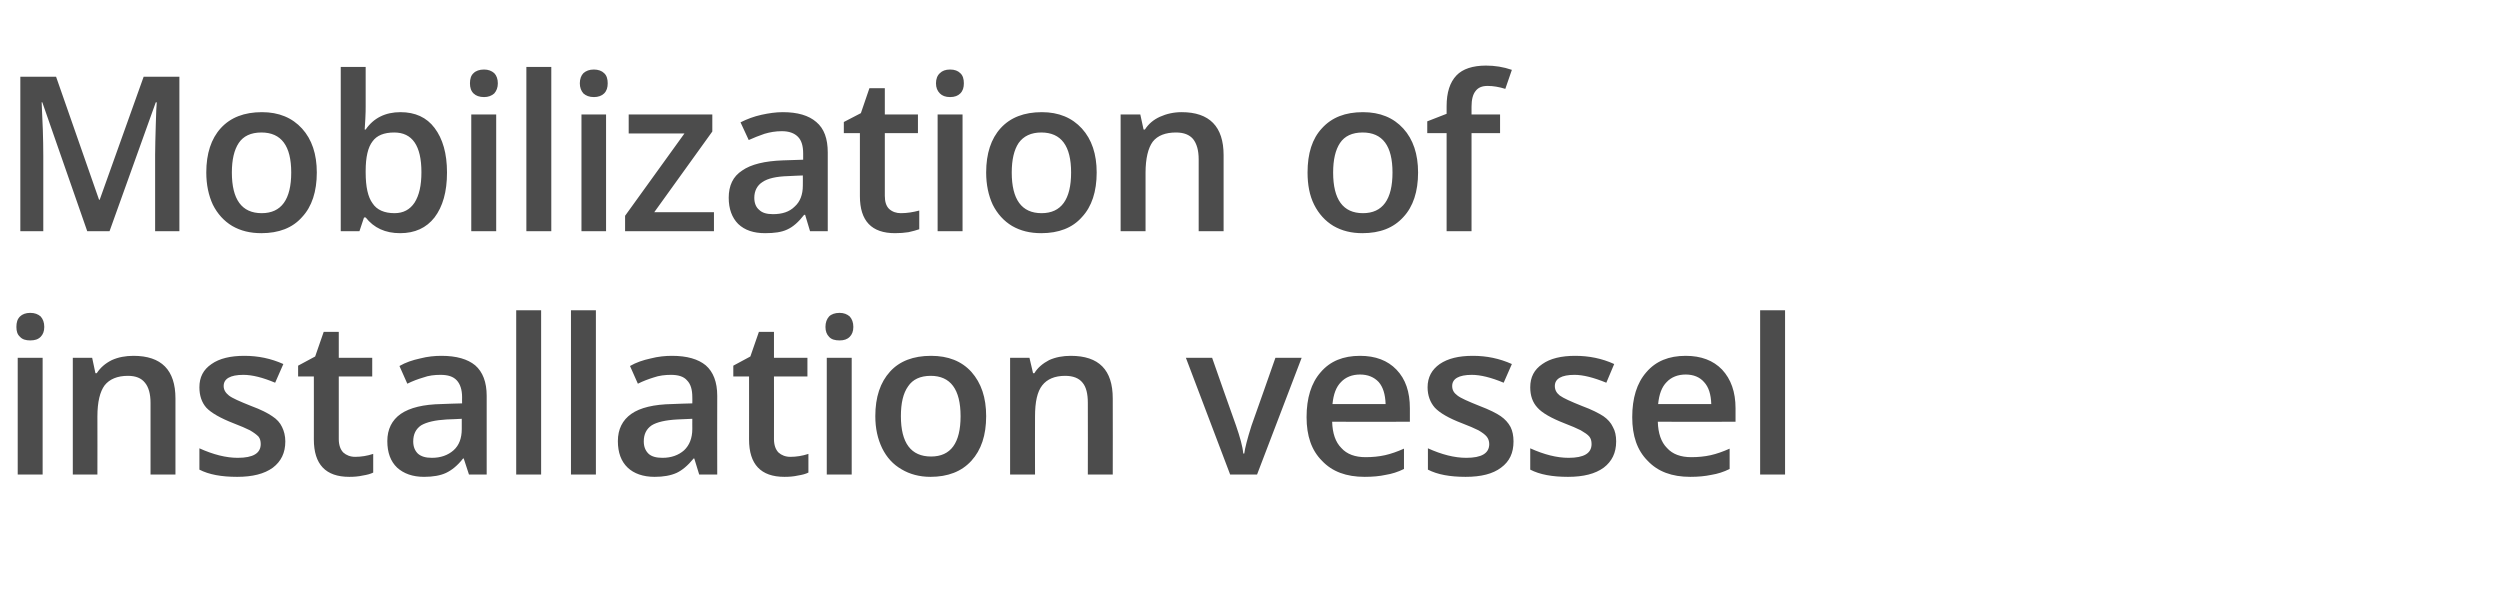 <?xml version="1.0" standalone="no"?><!DOCTYPE svg PUBLIC "-//W3C//DTD SVG 1.1//EN" "http://www.w3.org/Graphics/SVG/1.1/DTD/svg11.dtd"><svg xmlns="http://www.w3.org/2000/svg" version="1.1" width="762.3px" height="179.9px" viewBox="0 -20 762.3 179.9" style="top:-20px">  <desc>Mobilization of installation vessel</desc>  <defs/>  <g id="Polygon85005">    <path d="M 13 124.7 L 5.4 124.7 L 5.4 89.1 L 13 89.1 L 13 124.7 Z M 5 79.7 C 5 78.3 5.3 77.3 6.1 76.5 C 6.8 75.8 7.9 75.4 9.2 75.4 C 10.6 75.4 11.6 75.8 12.4 76.5 C 13.1 77.3 13.5 78.3 13.5 79.7 C 13.5 81 13.1 82 12.4 82.7 C 11.6 83.5 10.6 83.8 9.2 83.8 C 7.9 83.8 6.8 83.5 6.1 82.7 C 5.3 82 5 81 5 79.7 Z M 53.5 124.7 L 45.9 124.7 C 45.9 124.7 45.9 102.83 45.9 102.8 C 45.9 100.1 45.3 98 44.2 96.7 C 43.1 95.3 41.4 94.6 39 94.6 C 35.8 94.6 33.4 95.6 31.9 97.5 C 30.5 99.4 29.7 102.5 29.7 107 C 29.73 106.99 29.7 124.7 29.7 124.7 L 22.2 124.7 L 22.2 89.1 L 28.1 89.1 L 29.1 93.8 C 29.1 93.8 29.53 93.78 29.5 93.8 C 30.6 92.1 32.1 90.8 34.1 89.8 C 36.1 88.9 38.3 88.5 40.7 88.5 C 49.2 88.5 53.5 92.8 53.5 101.5 C 53.51 101.51 53.5 124.7 53.5 124.7 Z M 87 114.6 C 87 118.1 85.7 120.7 83.2 122.6 C 80.6 124.5 77 125.4 72.3 125.4 C 67.5 125.4 63.7 124.7 60.8 123.2 C 60.8 123.2 60.8 116.7 60.8 116.7 C 65 118.6 68.9 119.6 72.5 119.6 C 77.2 119.6 79.5 118.2 79.5 115.4 C 79.5 114.5 79.3 113.7 78.8 113.1 C 78.2 112.5 77.4 111.9 76.2 111.2 C 75 110.6 73.4 109.9 71.3 109.1 C 67.2 107.5 64.4 105.9 62.9 104.3 C 61.5 102.7 60.8 100.6 60.8 98.1 C 60.8 95 62 92.7 64.5 91 C 66.9 89.3 70.3 88.5 74.5 88.5 C 78.7 88.5 82.6 89.3 86.4 91 C 86.4 91 83.9 96.7 83.9 96.7 C 80.1 95.1 76.9 94.3 74.2 94.3 C 70.2 94.3 68.2 95.5 68.2 97.7 C 68.2 98.9 68.8 99.8 69.8 100.6 C 70.8 101.4 73.1 102.4 76.6 103.8 C 79.6 104.9 81.7 106 83 106.9 C 84.4 107.8 85.4 108.9 86 110.2 C 86.6 111.4 87 112.9 87 114.6 Z M 108.3 119.3 C 110.1 119.3 112 119 113.8 118.4 C 113.8 118.4 113.8 124.1 113.8 124.1 C 113 124.5 111.9 124.8 110.6 125 C 109.3 125.3 107.9 125.4 106.5 125.4 C 99.3 125.4 95.7 121.6 95.7 114 C 95.72 114.05 95.7 94.8 95.7 94.8 L 90.9 94.8 L 90.9 91.5 L 96.1 88.7 L 98.7 81.2 L 103.3 81.2 L 103.3 89.1 L 113.5 89.1 L 113.5 94.8 L 103.3 94.8 C 103.3 94.8 103.32 113.92 103.3 113.9 C 103.3 115.7 103.8 117.1 104.7 118 C 105.6 118.8 106.8 119.3 108.3 119.3 Z M 143 124.7 L 141.4 119.8 C 141.4 119.8 141.19 119.79 141.2 119.8 C 139.5 122 137.7 123.4 136 124.2 C 134.3 125 132 125.4 129.3 125.4 C 125.8 125.4 123.1 124.4 121.1 122.6 C 119.1 120.7 118.1 118 118.1 114.5 C 118.1 110.9 119.5 108.1 122.2 106.2 C 125 104.3 129.1 103.3 134.7 103.2 C 134.71 103.16 140.9 103 140.9 103 C 140.9 103 140.87 101.06 140.9 101.1 C 140.9 98.8 140.3 97.1 139.3 96 C 138.2 94.8 136.6 94.3 134.3 94.3 C 132.5 94.3 130.7 94.5 129.1 95.1 C 127.4 95.6 125.8 96.2 124.2 97 C 124.2 97 121.8 91.6 121.8 91.6 C 123.7 90.5 125.8 89.8 128.1 89.3 C 130.4 88.7 132.6 88.5 134.6 88.5 C 139.2 88.5 142.6 89.5 144.9 91.4 C 147.2 93.4 148.4 96.5 148.4 100.7 C 148.38 100.74 148.4 124.7 148.4 124.7 L 143 124.7 Z M 131.7 119.6 C 134.4 119.6 136.6 118.8 138.3 117.3 C 140 115.8 140.8 113.6 140.8 110.8 C 140.8 110.83 140.8 107.7 140.8 107.7 C 140.8 107.7 136.23 107.93 136.2 107.9 C 132.7 108.1 130.1 108.7 128.4 109.7 C 126.8 110.8 126 112.4 126 114.6 C 126 116.2 126.5 117.4 127.4 118.3 C 128.4 119.2 129.8 119.6 131.7 119.6 Z M 165 124.7 L 157.4 124.7 L 157.4 74.6 L 165 74.6 L 165 124.7 Z M 181.7 124.7 L 174.1 124.7 L 174.1 74.6 L 181.7 74.6 L 181.7 124.7 Z M 213.2 124.7 L 211.7 119.8 C 211.7 119.8 211.47 119.79 211.5 119.8 C 209.7 122 208 123.4 206.3 124.2 C 204.5 125 202.3 125.4 199.6 125.4 C 196.1 125.4 193.3 124.4 191.4 122.6 C 189.4 120.7 188.4 118 188.4 114.5 C 188.4 110.9 189.8 108.1 192.5 106.2 C 195.2 104.3 199.4 103.3 205 103.2 C 204.99 103.16 211.1 103 211.1 103 C 211.1 103 211.14 101.06 211.1 101.1 C 211.1 98.8 210.6 97.1 209.5 96 C 208.5 94.8 206.8 94.3 204.6 94.3 C 202.8 94.3 201 94.5 199.3 95.1 C 197.7 95.6 196.1 96.2 194.5 97 C 194.5 97 192.1 91.6 192.1 91.6 C 194 90.5 196.1 89.8 198.4 89.3 C 200.7 88.7 202.9 88.5 204.9 88.5 C 209.5 88.5 212.9 89.5 215.2 91.4 C 217.5 93.4 218.7 96.5 218.7 100.7 C 218.65 100.74 218.7 124.7 218.7 124.7 L 213.2 124.7 Z M 202 119.6 C 204.7 119.6 206.9 118.8 208.6 117.3 C 210.2 115.8 211.1 113.6 211.1 110.8 C 211.08 110.83 211.1 107.7 211.1 107.7 C 211.1 107.7 206.5 107.93 206.5 107.9 C 202.9 108.1 200.3 108.7 198.7 109.7 C 197.1 110.8 196.3 112.4 196.3 114.6 C 196.3 116.2 196.8 117.4 197.7 118.3 C 198.6 119.2 200.1 119.6 202 119.6 Z M 241 119.3 C 242.8 119.3 244.7 119 246.5 118.4 C 246.5 118.4 246.5 124.1 246.5 124.1 C 245.7 124.5 244.6 124.8 243.3 125 C 242 125.3 240.6 125.4 239.2 125.4 C 232 125.4 228.4 121.6 228.4 114 C 228.42 114.05 228.4 94.8 228.4 94.8 L 223.6 94.8 L 223.6 91.5 L 228.8 88.7 L 231.4 81.2 L 236 81.2 L 236 89.1 L 246.2 89.1 L 246.2 94.8 L 236 94.8 C 236 94.8 236.03 113.92 236 113.9 C 236 115.7 236.5 117.1 237.4 118 C 238.3 118.8 239.5 119.3 241 119.3 Z M 259.7 124.7 L 252.1 124.7 L 252.1 89.1 L 259.7 89.1 L 259.7 124.7 Z M 251.7 79.7 C 251.7 78.3 252.1 77.3 252.8 76.5 C 253.5 75.8 254.6 75.4 256 75.4 C 257.3 75.4 258.3 75.8 259.1 76.5 C 259.8 77.3 260.2 78.3 260.2 79.7 C 260.2 81 259.8 82 259.1 82.7 C 258.3 83.5 257.3 83.8 256 83.8 C 254.6 83.8 253.5 83.5 252.8 82.7 C 252.1 82 251.7 81 251.7 79.7 Z M 300.7 106.9 C 300.7 112.7 299.2 117.2 296.2 120.5 C 293.2 123.8 289 125.4 283.7 125.4 C 280.4 125.4 277.4 124.6 274.9 123.1 C 272.3 121.6 270.4 119.5 269 116.7 C 267.6 113.8 266.9 110.6 266.9 106.9 C 266.9 101.1 268.4 96.6 271.4 93.3 C 274.3 90.1 278.5 88.5 283.9 88.5 C 289.1 88.5 293.2 90.1 296.2 93.4 C 299.2 96.8 300.7 101.2 300.7 106.9 Z M 274.7 106.9 C 274.7 115.1 277.8 119.2 283.9 119.2 C 289.9 119.2 292.9 115.1 292.9 106.9 C 292.9 98.7 289.8 94.6 283.8 94.6 C 280.6 94.6 278.3 95.7 276.9 97.8 C 275.4 99.9 274.7 102.9 274.7 106.9 Z M 339.3 124.7 L 331.7 124.7 C 331.7 124.7 331.74 102.83 331.7 102.8 C 331.7 100.1 331.2 98 330.1 96.7 C 329 95.3 327.2 94.6 324.8 94.6 C 321.6 94.6 319.3 95.6 317.8 97.5 C 316.3 99.4 315.6 102.5 315.6 107 C 315.56 106.99 315.6 124.7 315.6 124.7 L 308 124.7 L 308 89.1 L 313.9 89.1 L 315 93.8 C 315 93.8 315.37 93.78 315.4 93.8 C 316.4 92.1 318 90.8 319.9 89.8 C 321.9 88.9 324.1 88.5 326.5 88.5 C 335.1 88.5 339.3 92.8 339.3 101.5 C 339.34 101.51 339.3 124.7 339.3 124.7 Z M 375.1 124.7 L 361.6 89.1 L 369.6 89.1 C 369.6 89.1 376.86 109.83 376.9 109.8 C 378.1 113.3 378.9 116.1 379.1 118.3 C 379.1 118.3 379.4 118.3 379.4 118.3 C 379.6 116.7 380.3 113.9 381.6 109.8 C 381.63 109.83 388.9 89.1 388.9 89.1 L 396.9 89.1 L 383.3 124.7 L 375.1 124.7 Z M 416.1 125.4 C 410.5 125.4 406.2 123.8 403.1 120.5 C 399.9 117.3 398.4 112.9 398.4 107.2 C 398.4 101.4 399.8 96.8 402.7 93.5 C 405.6 90.1 409.6 88.5 414.7 88.5 C 419.4 88.5 423.1 89.9 425.8 92.7 C 428.6 95.6 429.9 99.5 429.9 104.5 C 429.92 104.54 429.9 108.6 429.9 108.6 C 429.9 108.6 406.17 108.64 406.2 108.6 C 406.3 112.1 407.2 114.8 409 116.6 C 410.7 118.5 413.2 119.4 416.4 119.4 C 418.5 119.4 420.5 119.2 422.3 118.8 C 424.1 118.4 426.1 117.7 428.1 116.8 C 428.1 116.8 428.1 123 428.1 123 C 426.3 123.9 424.4 124.5 422.5 124.8 C 420.7 125.2 418.5 125.4 416.1 125.4 Z M 414.7 94.2 C 412.3 94.2 410.3 95 408.9 96.5 C 407.4 98 406.6 100.2 406.3 103.2 C 406.3 103.2 422.5 103.2 422.5 103.2 C 422.4 100.2 421.7 98 420.4 96.5 C 419 95 417.1 94.2 414.7 94.2 Z M 461.5 114.6 C 461.5 118.1 460.3 120.7 457.7 122.6 C 455.2 124.5 451.6 125.4 446.9 125.4 C 442.1 125.4 438.3 124.7 435.4 123.2 C 435.4 123.2 435.4 116.7 435.4 116.7 C 439.6 118.6 443.5 119.6 447.1 119.6 C 451.8 119.6 454.1 118.2 454.1 115.4 C 454.1 114.5 453.8 113.7 453.3 113.1 C 452.8 112.5 452 111.9 450.8 111.2 C 449.6 110.6 448 109.9 445.9 109.1 C 441.7 107.5 439 105.9 437.5 104.3 C 436.1 102.7 435.3 100.6 435.3 98.1 C 435.3 95 436.6 92.7 439 91 C 441.5 89.3 444.8 88.5 449.1 88.5 C 453.3 88.5 457.2 89.3 461 91 C 461 91 458.5 96.7 458.5 96.7 C 454.7 95.1 451.4 94.3 448.8 94.3 C 444.8 94.3 442.8 95.5 442.8 97.7 C 442.8 98.9 443.3 99.8 444.4 100.6 C 445.4 101.4 447.7 102.4 451.2 103.8 C 454.1 104.9 456.3 106 457.6 106.9 C 458.9 107.8 459.9 108.9 460.6 110.2 C 461.2 111.4 461.5 112.9 461.5 114.6 Z M 492.8 114.6 C 492.8 118.1 491.5 120.7 489 122.6 C 486.4 124.5 482.8 125.4 478.1 125.4 C 473.3 125.4 469.5 124.7 466.6 123.2 C 466.6 123.2 466.6 116.7 466.6 116.7 C 470.8 118.6 474.7 119.6 478.3 119.6 C 483 119.6 485.3 118.2 485.3 115.4 C 485.3 114.5 485.1 113.7 484.6 113.1 C 484.1 112.5 483.2 111.9 482 111.2 C 480.8 110.6 479.2 109.9 477.1 109.1 C 473 107.5 470.2 105.9 468.8 104.3 C 467.3 102.7 466.6 100.6 466.6 98.1 C 466.6 95 467.8 92.7 470.3 91 C 472.7 89.3 476.1 88.5 480.3 88.5 C 484.5 88.5 488.5 89.3 492.2 91 C 492.2 91 489.8 96.7 489.8 96.7 C 485.9 95.1 482.7 94.3 480.1 94.3 C 476.1 94.3 474.1 95.5 474.1 97.7 C 474.1 98.9 474.6 99.8 475.6 100.6 C 476.7 101.4 478.9 102.4 482.4 103.8 C 485.4 104.9 487.5 106 488.9 106.9 C 490.2 107.8 491.2 108.9 491.8 110.2 C 492.5 111.4 492.8 112.9 492.8 114.6 Z M 515.4 125.4 C 509.8 125.4 505.5 123.8 502.4 120.5 C 499.2 117.3 497.7 112.9 497.7 107.2 C 497.7 101.4 499.1 96.8 502 93.5 C 504.9 90.1 508.9 88.5 514 88.5 C 518.7 88.5 522.4 89.9 525.1 92.7 C 527.8 95.6 529.2 99.5 529.2 104.5 C 529.21 104.54 529.2 108.6 529.2 108.6 C 529.2 108.6 505.46 108.64 505.5 108.6 C 505.6 112.1 506.5 114.8 508.3 116.6 C 510 118.5 512.5 119.4 515.7 119.4 C 517.8 119.4 519.8 119.2 521.6 118.8 C 523.4 118.4 525.4 117.7 527.4 116.8 C 527.4 116.8 527.4 123 527.4 123 C 525.6 123.9 523.7 124.5 521.8 124.8 C 519.9 125.2 517.8 125.4 515.4 125.4 Z M 514 94.2 C 511.6 94.2 509.6 95 508.2 96.5 C 506.7 98 505.9 100.2 505.6 103.2 C 505.6 103.2 521.8 103.2 521.8 103.2 C 521.7 100.2 521 98 519.6 96.5 C 518.3 95 516.4 94.2 514 94.2 Z M 544.3 124.7 L 536.7 124.7 L 536.7 74.6 L 544.3 74.6 L 544.3 124.7 Z " stroke="none" fill="#4c4c4c"/>  </g>  <g id="Polygon85004">    <path d="M 26.6 50.5 L 12.9 11.2 C 12.9 11.2 12.67 11.15 12.7 11.2 C 13 17 13.2 22.5 13.2 27.6 C 13.21 27.59 13.2 50.5 13.2 50.5 L 6.2 50.5 L 6.2 3.4 L 17.1 3.4 L 30.2 40.9 L 30.4 40.9 L 43.8 3.4 L 54.7 3.4 L 54.7 50.5 L 47.3 50.5 C 47.3 50.5 47.31 27.2 47.3 27.2 C 47.3 24.9 47.4 21.8 47.5 18 C 47.6 14.3 47.7 12 47.8 11.2 C 47.79 11.21 47.5 11.2 47.5 11.2 L 33.4 50.5 L 26.6 50.5 Z M 96.6 32.6 C 96.6 38.4 95.1 43 92.1 46.2 C 89.2 49.5 85 51.1 79.7 51.1 C 76.3 51.1 73.4 50.4 70.8 48.9 C 68.3 47.4 66.3 45.2 64.9 42.4 C 63.6 39.6 62.9 36.3 62.9 32.6 C 62.9 26.8 64.4 22.3 67.3 19.1 C 70.3 15.8 74.5 14.2 79.9 14.2 C 85 14.2 89.1 15.9 92.1 19.2 C 95.1 22.5 96.6 27 96.6 32.6 Z M 70.7 32.6 C 70.7 40.8 73.7 45 79.8 45 C 85.8 45 88.8 40.8 88.8 32.6 C 88.8 24.5 85.8 20.4 79.7 20.4 C 76.5 20.4 74.2 21.5 72.8 23.6 C 71.4 25.7 70.7 28.7 70.7 32.6 Z M 111.5 19.5 C 113.9 16 117.5 14.2 122.1 14.2 C 126.6 14.2 130.1 15.8 132.5 19 C 135 22.3 136.3 26.8 136.3 32.6 C 136.3 38.5 135 43 132.5 46.3 C 130 49.5 126.5 51.1 122 51.1 C 117.5 51.1 114 49.5 111.5 46.3 C 111.5 46.28 111 46.3 111 46.3 L 109.6 50.5 L 103.9 50.5 L 103.9 0.4 L 111.5 0.4 C 111.5 0.4 111.5 12.28 111.5 12.3 C 111.5 13.2 111.5 14.5 111.4 16.2 C 111.3 18 111.2 19.1 111.2 19.5 C 111.18 19.53 111.5 19.5 111.5 19.5 C 111.5 19.5 111.5 19.53 111.5 19.5 Z M 128.5 32.5 C 128.5 24.4 125.7 20.4 120.2 20.4 C 117.1 20.4 114.9 21.3 113.6 23.1 C 112.2 24.9 111.5 27.9 111.5 32.1 C 111.5 32.1 111.5 32.6 111.5 32.6 C 111.5 37 112.2 40.1 113.6 42 C 114.9 44 117.2 45 120.3 45 C 123 45 125 43.9 126.4 41.8 C 127.8 39.6 128.5 36.6 128.5 32.5 C 128.5 32.5 128.5 32.5 128.5 32.5 Z M 151.3 50.5 L 143.7 50.5 L 143.7 14.9 L 151.3 14.9 L 151.3 50.5 Z M 143.3 5.4 C 143.3 4.1 143.6 3 144.4 2.3 C 145.1 1.6 146.2 1.2 147.6 1.2 C 148.9 1.2 149.9 1.6 150.7 2.3 C 151.4 3 151.8 4.1 151.8 5.4 C 151.8 6.7 151.4 7.7 150.7 8.5 C 149.9 9.2 148.9 9.6 147.6 9.6 C 146.2 9.6 145.1 9.2 144.4 8.5 C 143.6 7.7 143.3 6.7 143.3 5.4 Z M 168.1 50.5 L 160.5 50.5 L 160.5 0.4 L 168.1 0.4 L 168.1 50.5 Z M 184.8 50.5 L 177.3 50.5 L 177.3 14.9 L 184.8 14.9 L 184.8 50.5 Z M 176.8 5.4 C 176.8 4.1 177.2 3 177.9 2.3 C 178.7 1.6 179.7 1.2 181.1 1.2 C 182.4 1.2 183.5 1.6 184.2 2.3 C 185 3 185.3 4.1 185.3 5.4 C 185.3 6.7 185 7.7 184.2 8.5 C 183.5 9.2 182.4 9.6 181.1 9.6 C 179.7 9.6 178.7 9.2 177.9 8.5 C 177.2 7.7 176.8 6.7 176.8 5.4 Z M 217.7 50.5 L 190.6 50.5 L 190.6 45.8 L 208.7 20.7 L 191.7 20.7 L 191.7 14.9 L 217.2 14.9 L 217.2 20.1 L 199.5 44.7 L 217.7 44.7 L 217.7 50.5 Z M 247 50.5 L 245.5 45.5 C 245.5 45.5 245.22 45.54 245.2 45.5 C 243.5 47.7 241.8 49.2 240 50 C 238.3 50.8 236.1 51.1 233.3 51.1 C 229.8 51.1 227.1 50.2 225.1 48.3 C 223.2 46.4 222.2 43.7 222.2 40.3 C 222.2 36.6 223.5 33.8 226.3 32 C 229 30.1 233.2 29.1 238.7 28.9 C 238.74 28.91 244.9 28.7 244.9 28.7 C 244.9 28.7 244.9 26.81 244.9 26.8 C 244.9 24.5 244.4 22.8 243.3 21.7 C 242.2 20.6 240.6 20 238.4 20 C 236.5 20 234.8 20.3 233.1 20.8 C 231.4 21.4 229.8 22 228.3 22.7 C 228.3 22.7 225.8 17.3 225.8 17.3 C 227.8 16.3 229.9 15.5 232.2 15 C 234.5 14.5 236.6 14.2 238.7 14.2 C 243.2 14.2 246.6 15.2 248.9 17.2 C 251.3 19.2 252.4 22.3 252.4 26.5 C 252.41 26.49 252.4 50.5 252.4 50.5 L 247 50.5 Z M 235.7 45.3 C 238.5 45.3 240.7 44.6 242.3 43 C 244 41.5 244.8 39.3 244.8 36.6 C 244.83 36.58 244.8 33.5 244.8 33.5 C 244.8 33.5 240.26 33.68 240.3 33.7 C 236.7 33.8 234.1 34.4 232.5 35.5 C 230.9 36.5 230 38.2 230 40.3 C 230 41.9 230.5 43.2 231.5 44 C 232.4 44.9 233.8 45.3 235.7 45.3 Z M 274.7 45 C 276.6 45 278.4 44.7 280.3 44.2 C 280.3 44.2 280.3 49.9 280.3 49.9 C 279.4 50.2 278.4 50.5 277 50.8 C 275.7 51 274.4 51.1 272.9 51.1 C 265.8 51.1 262.2 47.4 262.2 39.8 C 262.17 39.8 262.2 20.6 262.2 20.6 L 257.3 20.6 L 257.3 17.2 L 262.5 14.5 L 265.1 6.9 L 269.8 6.9 L 269.8 14.9 L 279.9 14.9 L 279.9 20.6 L 269.8 20.6 C 269.8 20.6 269.78 39.67 269.8 39.7 C 269.8 41.5 270.2 42.8 271.1 43.7 C 272.1 44.6 273.3 45 274.7 45 Z M 293.5 50.5 L 285.9 50.5 L 285.9 14.9 L 293.5 14.9 L 293.5 50.5 Z M 285.4 5.4 C 285.4 4.1 285.8 3 286.6 2.3 C 287.3 1.6 288.3 1.2 289.7 1.2 C 291.1 1.2 292.1 1.6 292.8 2.3 C 293.6 3 293.9 4.1 293.9 5.4 C 293.9 6.7 293.6 7.7 292.8 8.5 C 292.1 9.2 291.1 9.6 289.7 9.6 C 288.3 9.6 287.3 9.2 286.6 8.5 C 285.8 7.7 285.4 6.7 285.4 5.4 Z M 334.4 32.6 C 334.4 38.4 332.9 43 329.9 46.2 C 327 49.5 322.8 51.1 317.5 51.1 C 314.1 51.1 311.2 50.4 308.6 48.9 C 306.1 47.4 304.1 45.2 302.7 42.4 C 301.4 39.6 300.7 36.3 300.7 32.6 C 300.7 26.8 302.2 22.3 305.1 19.1 C 308.1 15.8 312.3 14.2 317.7 14.2 C 322.8 14.2 326.9 15.9 329.9 19.2 C 332.9 22.5 334.4 27 334.4 32.6 Z M 308.5 32.6 C 308.5 40.8 311.5 45 317.6 45 C 323.6 45 326.6 40.8 326.6 32.6 C 326.6 24.5 323.6 20.4 317.5 20.4 C 314.4 20.4 312.1 21.5 310.6 23.6 C 309.2 25.7 308.5 28.7 308.5 32.6 Z M 373.1 50.5 L 365.5 50.5 C 365.5 50.5 365.49 28.58 365.5 28.6 C 365.5 25.8 364.9 23.8 363.8 22.4 C 362.7 21.1 361 20.4 358.6 20.4 C 355.4 20.4 353 21.3 351.5 23.2 C 350.1 25.1 349.3 28.3 349.3 32.7 C 349.32 32.74 349.3 50.5 349.3 50.5 L 341.7 50.5 L 341.7 14.9 L 347.7 14.9 L 348.7 19.5 C 348.7 19.5 349.12 19.53 349.1 19.5 C 350.2 17.8 351.7 16.5 353.7 15.6 C 355.7 14.7 357.9 14.2 360.3 14.2 C 368.8 14.2 373.1 18.6 373.1 27.3 C 373.1 27.26 373.1 50.5 373.1 50.5 Z M 432.4 32.6 C 432.4 38.4 430.9 43 427.9 46.2 C 424.9 49.5 420.8 51.1 415.4 51.1 C 412.1 51.1 409.2 50.4 406.6 48.9 C 404.1 47.4 402.1 45.2 400.7 42.4 C 399.3 39.6 398.7 36.3 398.7 32.6 C 398.7 26.8 400.1 22.3 403.1 19.1 C 406.1 15.8 410.2 14.2 415.6 14.2 C 420.8 14.2 424.9 15.9 427.9 19.2 C 430.9 22.5 432.4 27 432.4 32.6 Z M 406.5 32.6 C 406.5 40.8 409.5 45 415.6 45 C 421.6 45 424.6 40.8 424.6 32.6 C 424.6 24.5 421.6 20.4 415.5 20.4 C 412.3 20.4 410 21.5 408.6 23.6 C 407.2 25.7 406.5 28.7 406.5 32.6 Z M 457.4 20.6 L 448.7 20.6 L 448.7 50.5 L 441.1 50.5 L 441.1 20.6 L 435.2 20.6 L 435.2 17 L 441.1 14.7 C 441.1 14.7 441.1 12.41 441.1 12.4 C 441.1 8.2 442.1 5.1 444.1 3 C 446 1 449.1 0 453.1 0 C 455.8 0 458.4 0.4 461 1.3 C 461 1.3 459 7.1 459 7.1 C 457.1 6.5 455.3 6.2 453.6 6.2 C 451.9 6.2 450.7 6.7 449.9 7.8 C 449.1 8.8 448.7 10.4 448.7 12.5 C 448.7 12.54 448.7 14.9 448.7 14.9 L 457.4 14.9 L 457.4 20.6 Z " stroke="none" fill="#4c4c4c"/>  </g></svg>